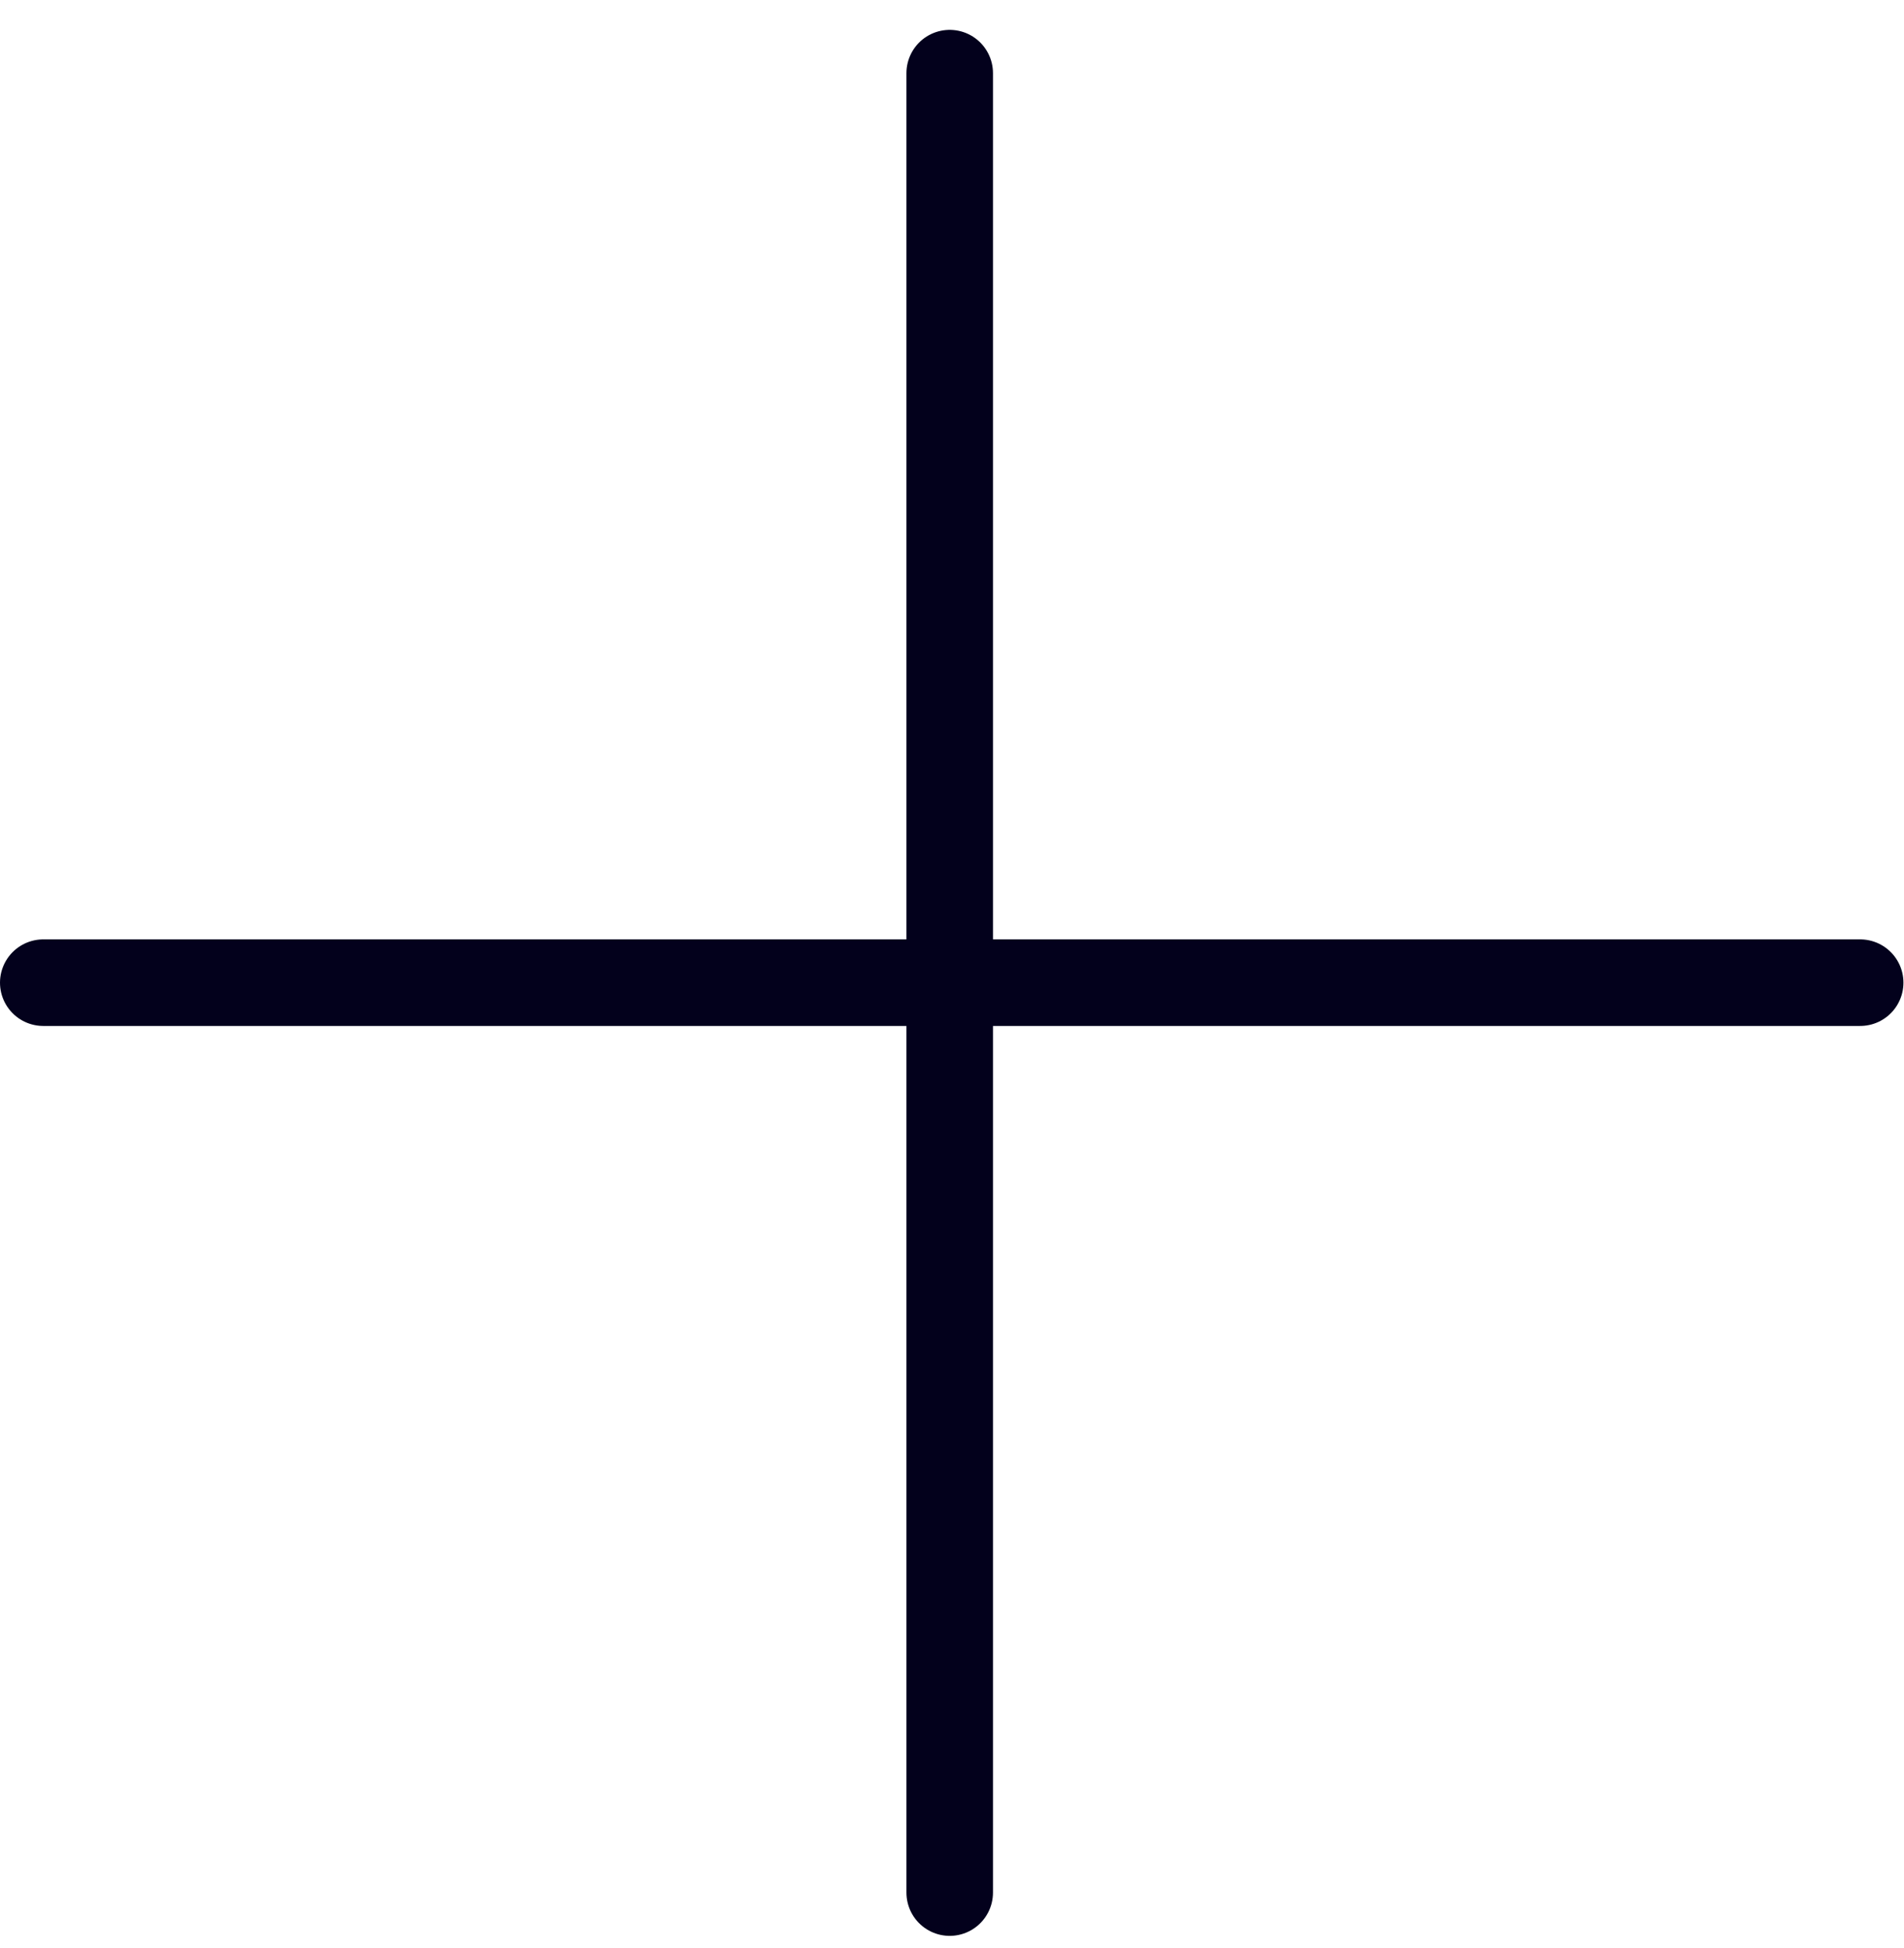 <svg width="44" height="45" viewBox="0 0 44 45" fill="none" xmlns="http://www.w3.org/2000/svg">
<path d="M42.987 22.702H1" stroke="#03011C" stroke-width="2" stroke-linecap="round" stroke-linejoin="round"/>
<path d="M21.947 43.723V1.69" stroke="#03011C" stroke-width="2" stroke-linecap="round" stroke-linejoin="round"/>
</svg>
